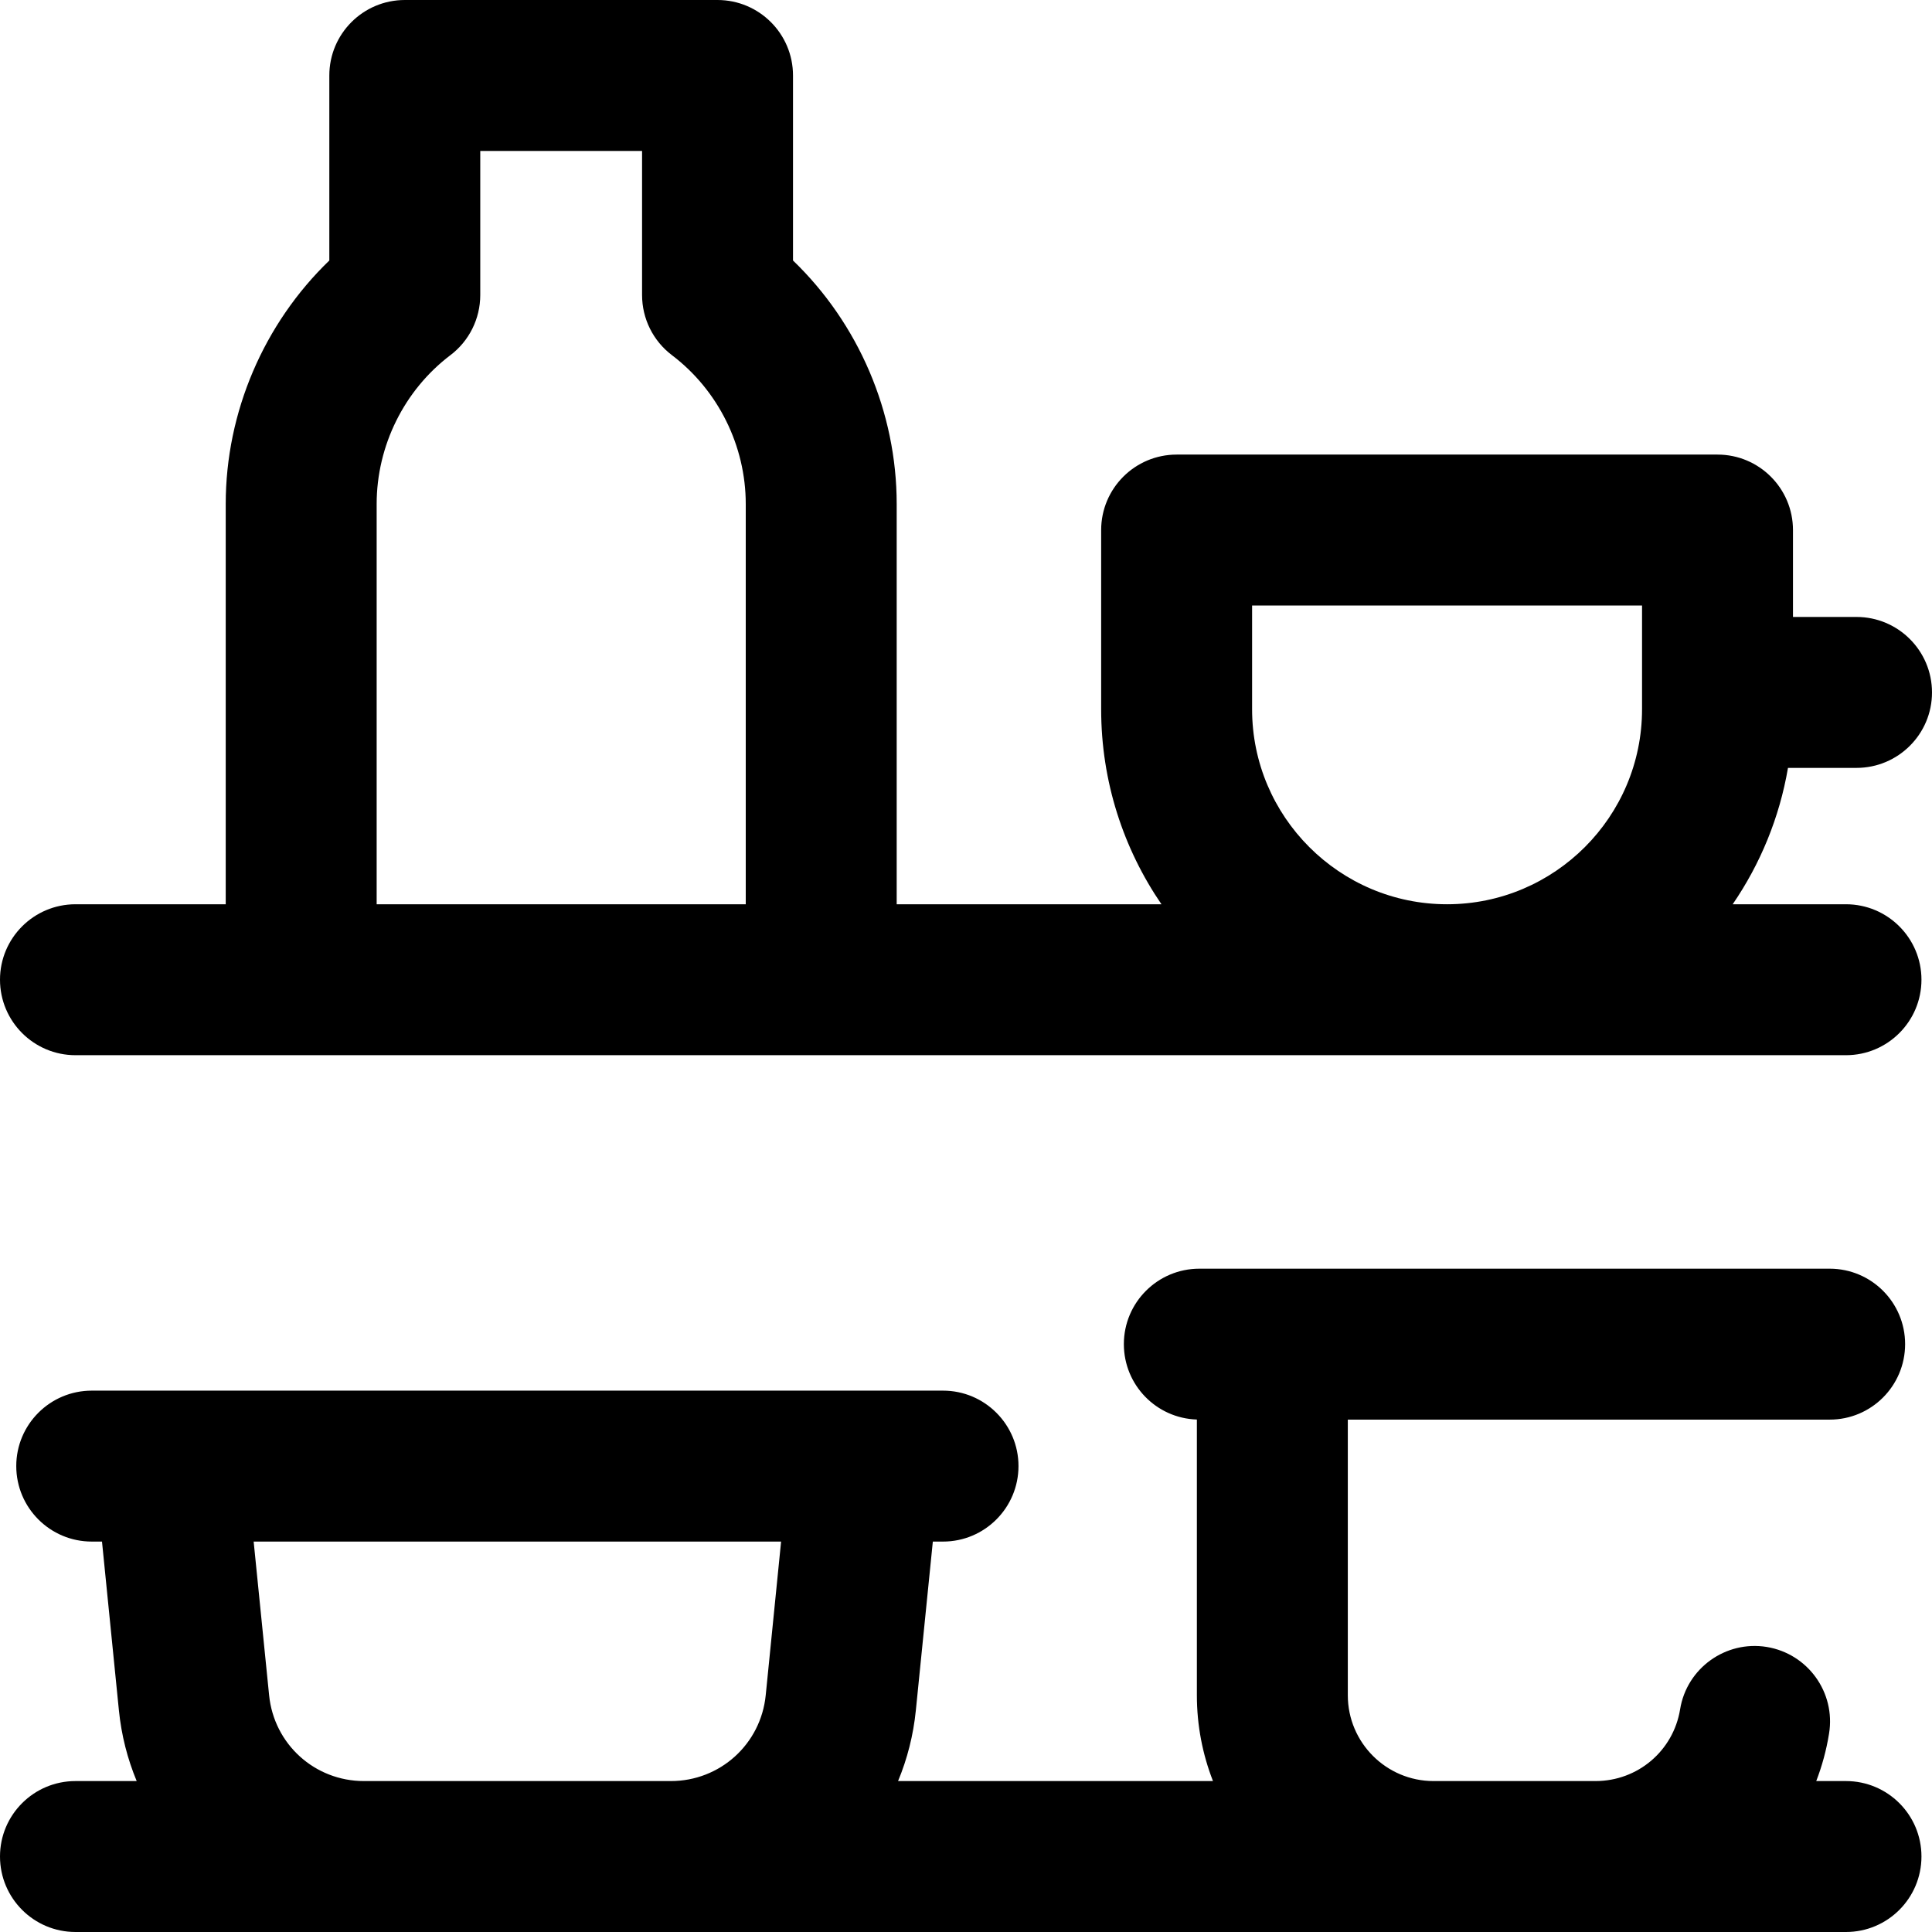 <svg width="24" height="24" viewBox="0 0 24 24" fill="none" xmlns="http://www.w3.org/2000/svg">
<g clip-path="url(#clip0_22_1910)">
<path d="M22.931 22.125H22.562C22.634 21.938 22.688 21.741 22.721 21.536C22.805 21.025 22.458 20.543 21.947 20.459C21.437 20.376 20.954 20.723 20.871 21.233C20.787 21.75 20.344 22.125 19.82 22.125H17.808C17.221 22.125 16.743 21.647 16.743 21.059V17.635H22.729C23.247 17.635 23.666 17.215 23.666 16.697C23.666 16.18 23.247 15.76 22.729 15.76H14.899C14.381 15.76 13.961 16.18 13.961 16.697C13.961 17.205 14.364 17.618 14.868 17.634V21.059C14.868 21.435 14.939 21.794 15.068 22.125H11.156C11.27 21.851 11.346 21.556 11.377 21.246L11.588 19.15H11.715C12.232 19.15 12.652 18.73 12.652 18.212C12.652 17.695 12.232 17.275 11.715 17.275H1.14C0.622 17.275 0.202 17.695 0.202 18.212C0.202 18.73 0.622 19.15 1.14 19.15H1.267L1.477 21.246C1.508 21.556 1.584 21.851 1.698 22.125H0.938C0.42 22.125 0 22.544 0 23.062C0 23.58 0.42 24 0.938 24H22.931C23.449 24 23.869 23.58 23.869 23.062C23.869 22.544 23.449 22.125 22.931 22.125ZM4.521 22.125C3.91 22.125 3.404 21.667 3.343 21.059L3.151 19.15H9.703L9.512 21.059C9.451 21.667 8.944 22.125 8.334 22.125H4.521Z" fill="black"/>
<path d="M22.931 11.233H21.524C21.866 10.734 22.105 10.159 22.211 9.539H23.062C23.58 9.539 24 9.119 24 8.602C24 8.084 23.58 7.664 23.062 7.664H22.273V6.585C22.273 6.067 21.853 5.647 21.336 5.647H14.617C14.099 5.647 13.679 6.067 13.679 6.585V8.811C13.679 9.709 13.956 10.543 14.428 11.233H11.139V6.261C11.139 5.119 10.665 4.02 9.851 3.236V0.938C9.851 0.42 9.431 0 8.913 0H5.029C4.511 0 4.091 0.42 4.091 0.938V3.236C3.278 4.02 2.804 5.119 2.804 6.261V11.233H0.938C0.42 11.233 0 11.653 0 12.17C0 12.688 0.42 13.108 0.938 13.108H22.931C23.449 13.108 23.869 12.688 23.869 12.17C23.869 11.653 23.449 11.233 22.931 11.233ZM15.554 8.811V7.522H20.398V8.811C20.398 10.146 19.312 11.233 17.976 11.233C16.641 11.233 15.554 10.146 15.554 8.811ZM4.679 11.233V6.261C4.679 5.538 5.021 4.847 5.595 4.412C5.829 4.235 5.966 3.958 5.966 3.665V1.875H7.976V3.665C7.976 3.958 8.113 4.235 8.347 4.412C8.921 4.847 9.264 5.538 9.264 6.261V11.233H4.679V11.233Z" fill="black"/>
</g>
<defs>
<clipPath id="clip0_22_1910">
<rect width="24" height="24" fill="white"/>
</clipPath>
</defs>
</svg>
